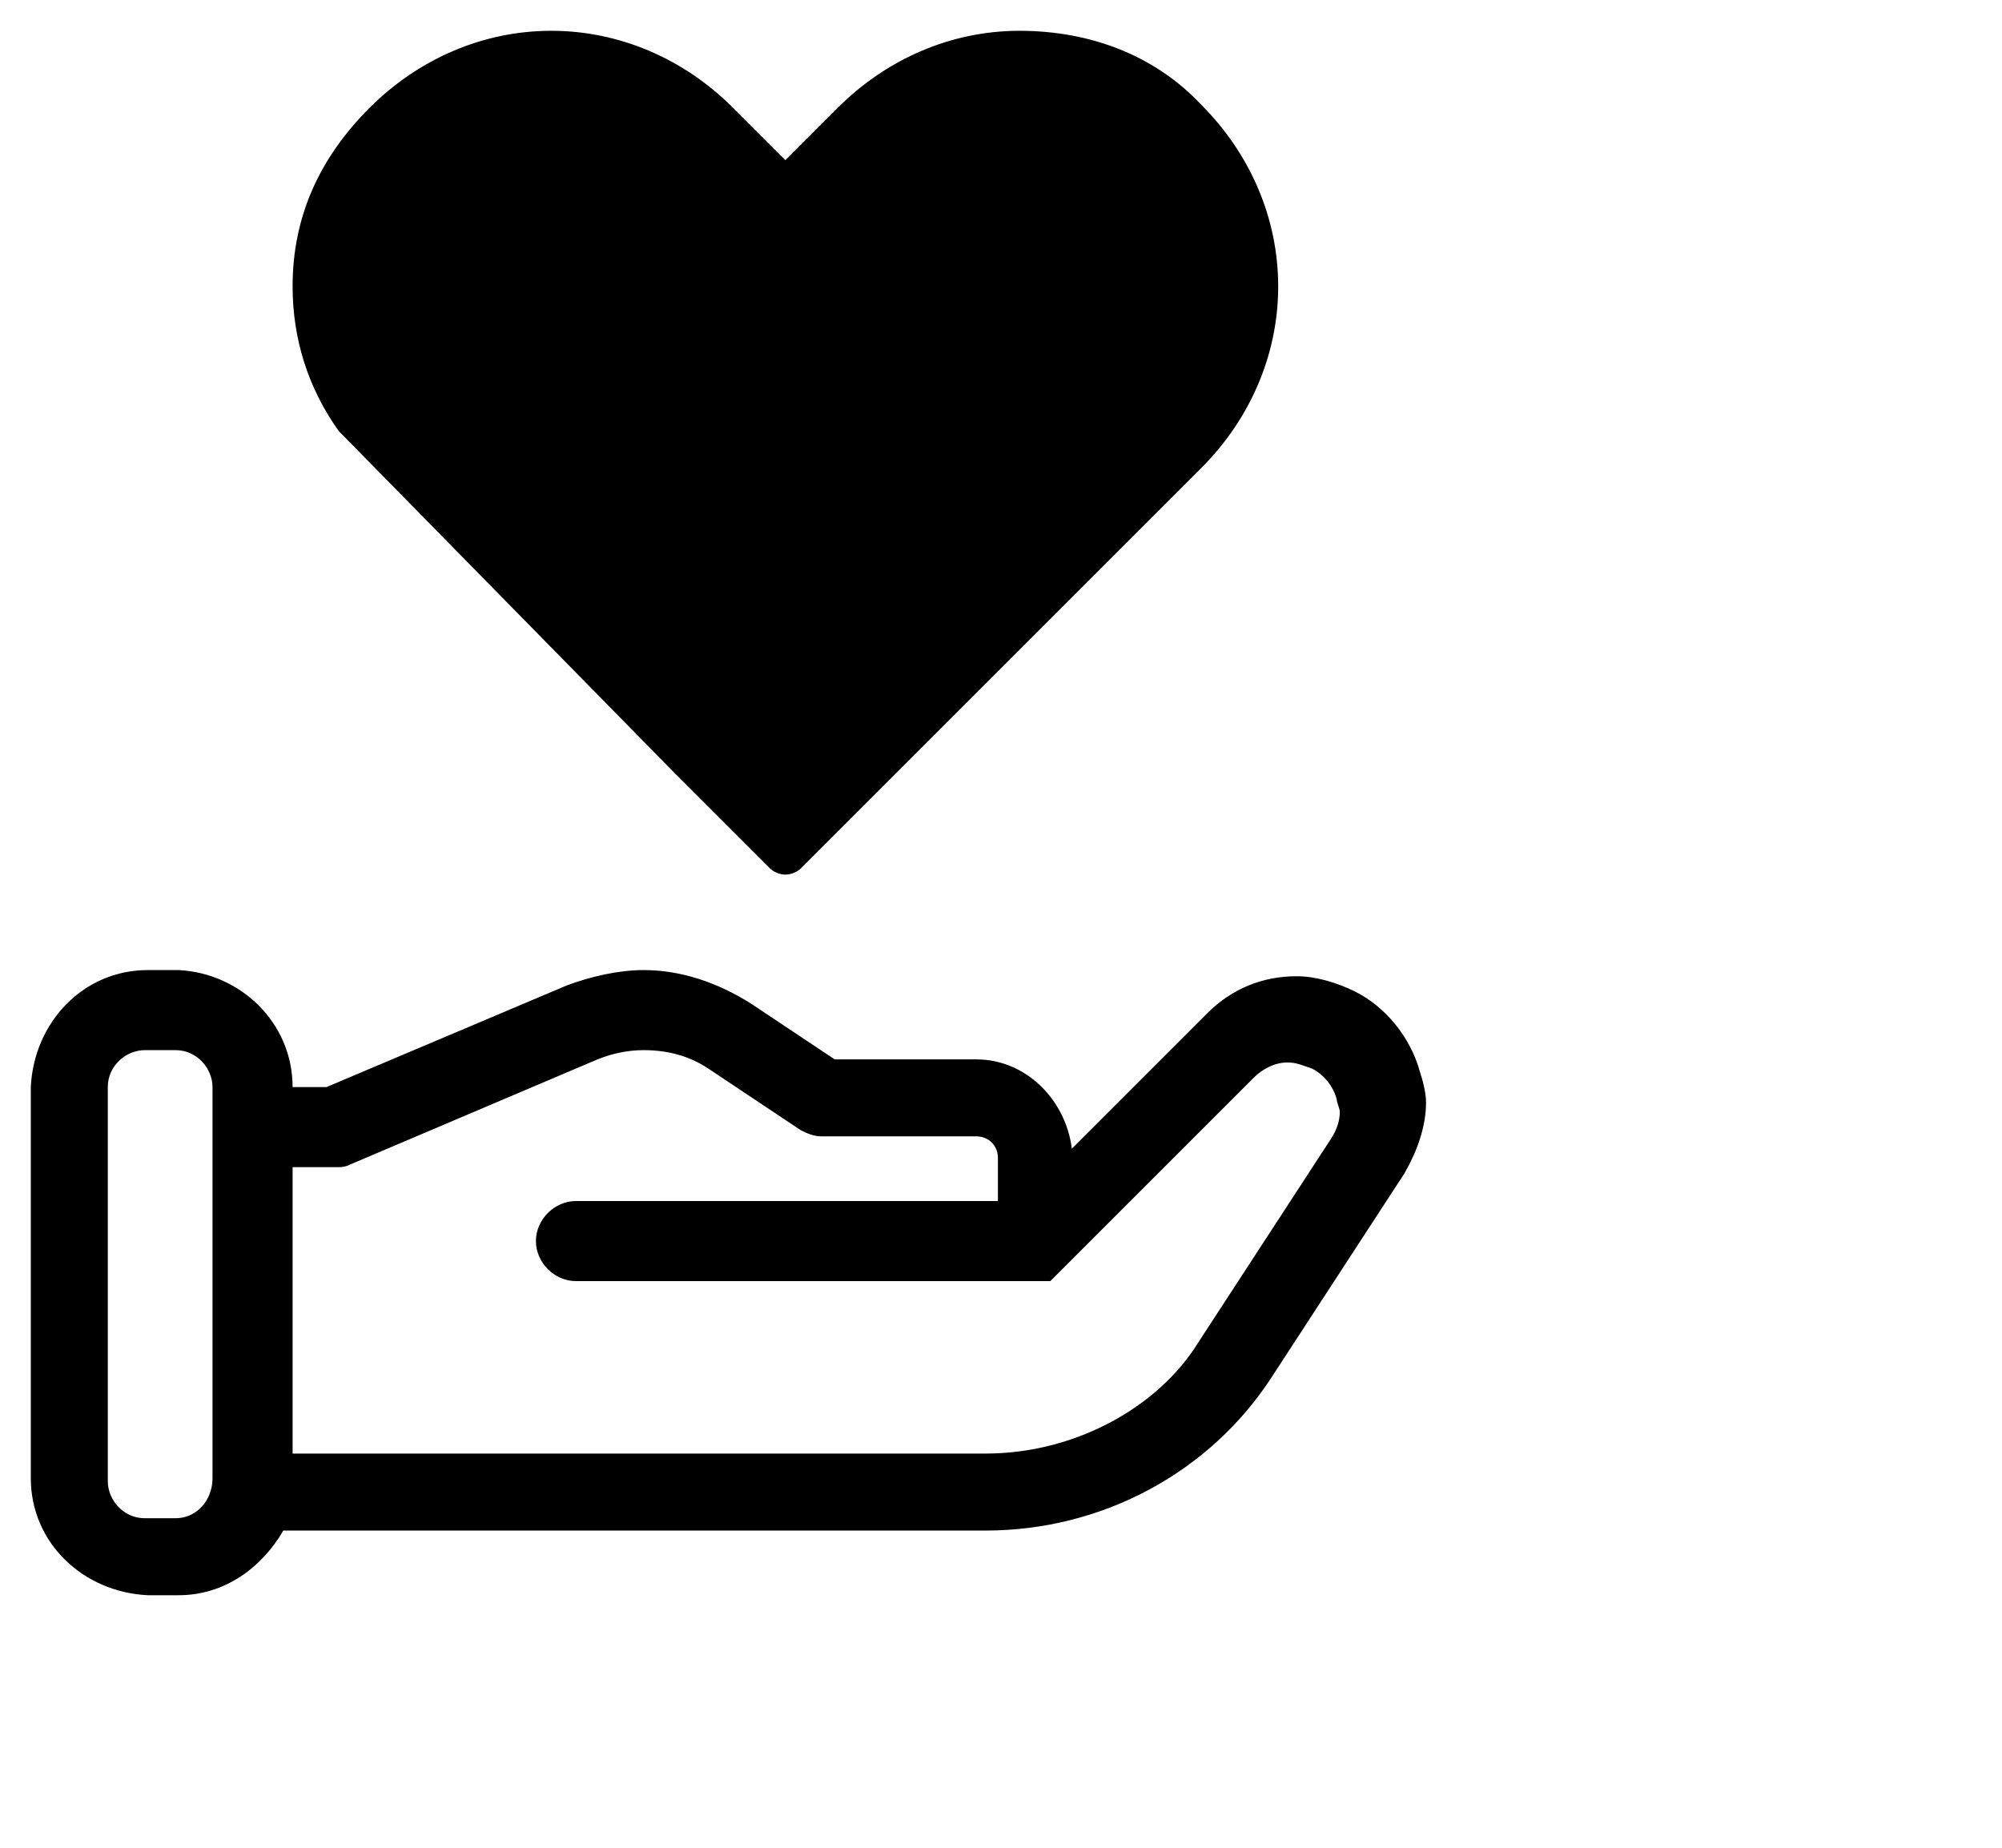 <?xml version="1.0" encoding="utf-8"?>
<!-- Generator: Adobe Illustrator 24.3.0, SVG Export Plug-In . SVG Version: 6.00 Build 0)  -->
<svg version="1.1" xmlns="http://www.w3.org/2000/svg" xmlns:xlink="http://www.w3.org/1999/xlink" x="0px" y="0px"
	 viewBox="0 0 65 60" style="enable-background:new 0 0 65 60;" xml:space="preserve">
<g id="kihu">
</g>
<g id="レイヤー_1">
	<g>
		<path d="M46.1,34.8L46.1,34.8c-0.3-1.1-1.1-2.1-2.1-2.6c-0.6-0.3-1.3-0.5-1.9-0.5c-1.1,0-2.1,0.4-2.9,1.2l-4.4,4.4
			c-0.2-1.6-1.5-2.9-3.1-2.9h-4.6l-2.7-1.8c-1.1-0.7-2.3-1.1-3.5-1.1c-0.8,0-1.7,0.2-2.5,0.5l-7.8,3.3H9.5v0c0-2.1-1.7-3.7-3.7-3.8
			h-1c-2.1,0-3.7,1.7-3.8,3.8V48c0,2.1,1.7,3.7,3.8,3.8h1c1.5,0,2.7-0.9,3.4-2.1H32c3.8,0,7.3-1.9,9.3-5l4.3-6.6l0,0
			c0.4-0.7,0.7-1.5,0.7-2.3C46.3,35.5,46.2,35.1,46.1,34.8z M32,47.2H9.5v-9.3h1.4c0.2,0,0.3,0,0.5-0.1l0,0l8-3.4l0,0
			c0.5-0.2,1-0.3,1.5-0.3c0.8,0,1.5,0.2,2.1,0.6l0,0l3,2l0,0c0.2,0.1,0.4,0.2,0.7,0.2h5c0.4,0,0.7,0.3,0.7,0.7V39l-13.7,0h0
			c-0.7,0-1.3,0.6-1.3,1.3v0c0,0.7,0.6,1.3,1.3,1.3h0h0l15,0l0,0l0,0h0l0,0l0,0l0.1,0l0,0l0,0l0,0l0.1,0l0,0l0,0l0,0l0.1,0l0,0l0,0
			l0,0l0.1,0l0,0l0,0l0,0l0,0l0,0l0,0l0,0l0,0l0,0l0,0l0,0l0.1-0.1l0,0l6.5-6.5l0,0c0.3-0.3,0.7-0.5,1.1-0.5c0.3,0,0.5,0.1,0.8,0.2
			c0.4,0.2,0.7,0.6,0.8,1c0,0.1,0.1,0.3,0.1,0.4c0,0.3-0.1,0.6-0.3,0.9l-4.3,6.6C37.6,45.7,34.9,47.2,32,47.2z M5.7,49.3h-1
			c-0.7,0-1.2-0.6-1.2-1.2V35.3c0-0.7,0.6-1.2,1.2-1.2h1c0.7,0,1.2,0.6,1.2,1.2v1.3V48C6.9,48.7,6.4,49.3,5.7,49.3z"/>
		<path d="M11.1,14.1l10.8,11l0,0l3.1,3.1l0,0c0.1,0.1,0.3,0.2,0.5,0.2h0c0.2,0,0.4-0.1,0.5-0.2l13-13c1.6-1.6,2.5-3.7,2.5-5.9
			S40.6,5,39,3.4C37.5,1.8,35.4,1,33.1,1c-2.2,0-4.3,0.9-5.9,2.5l-1.7,1.7l-1.7-1.7c-1.6-1.6-3.7-2.5-5.9-2.5
			c-2.2,0-4.3,0.9-5.9,2.5S9.5,7,9.5,9.3C9.5,11,10,12.6,11,14L11.1,14.1z"/>
	</g>
</g>
</svg>
